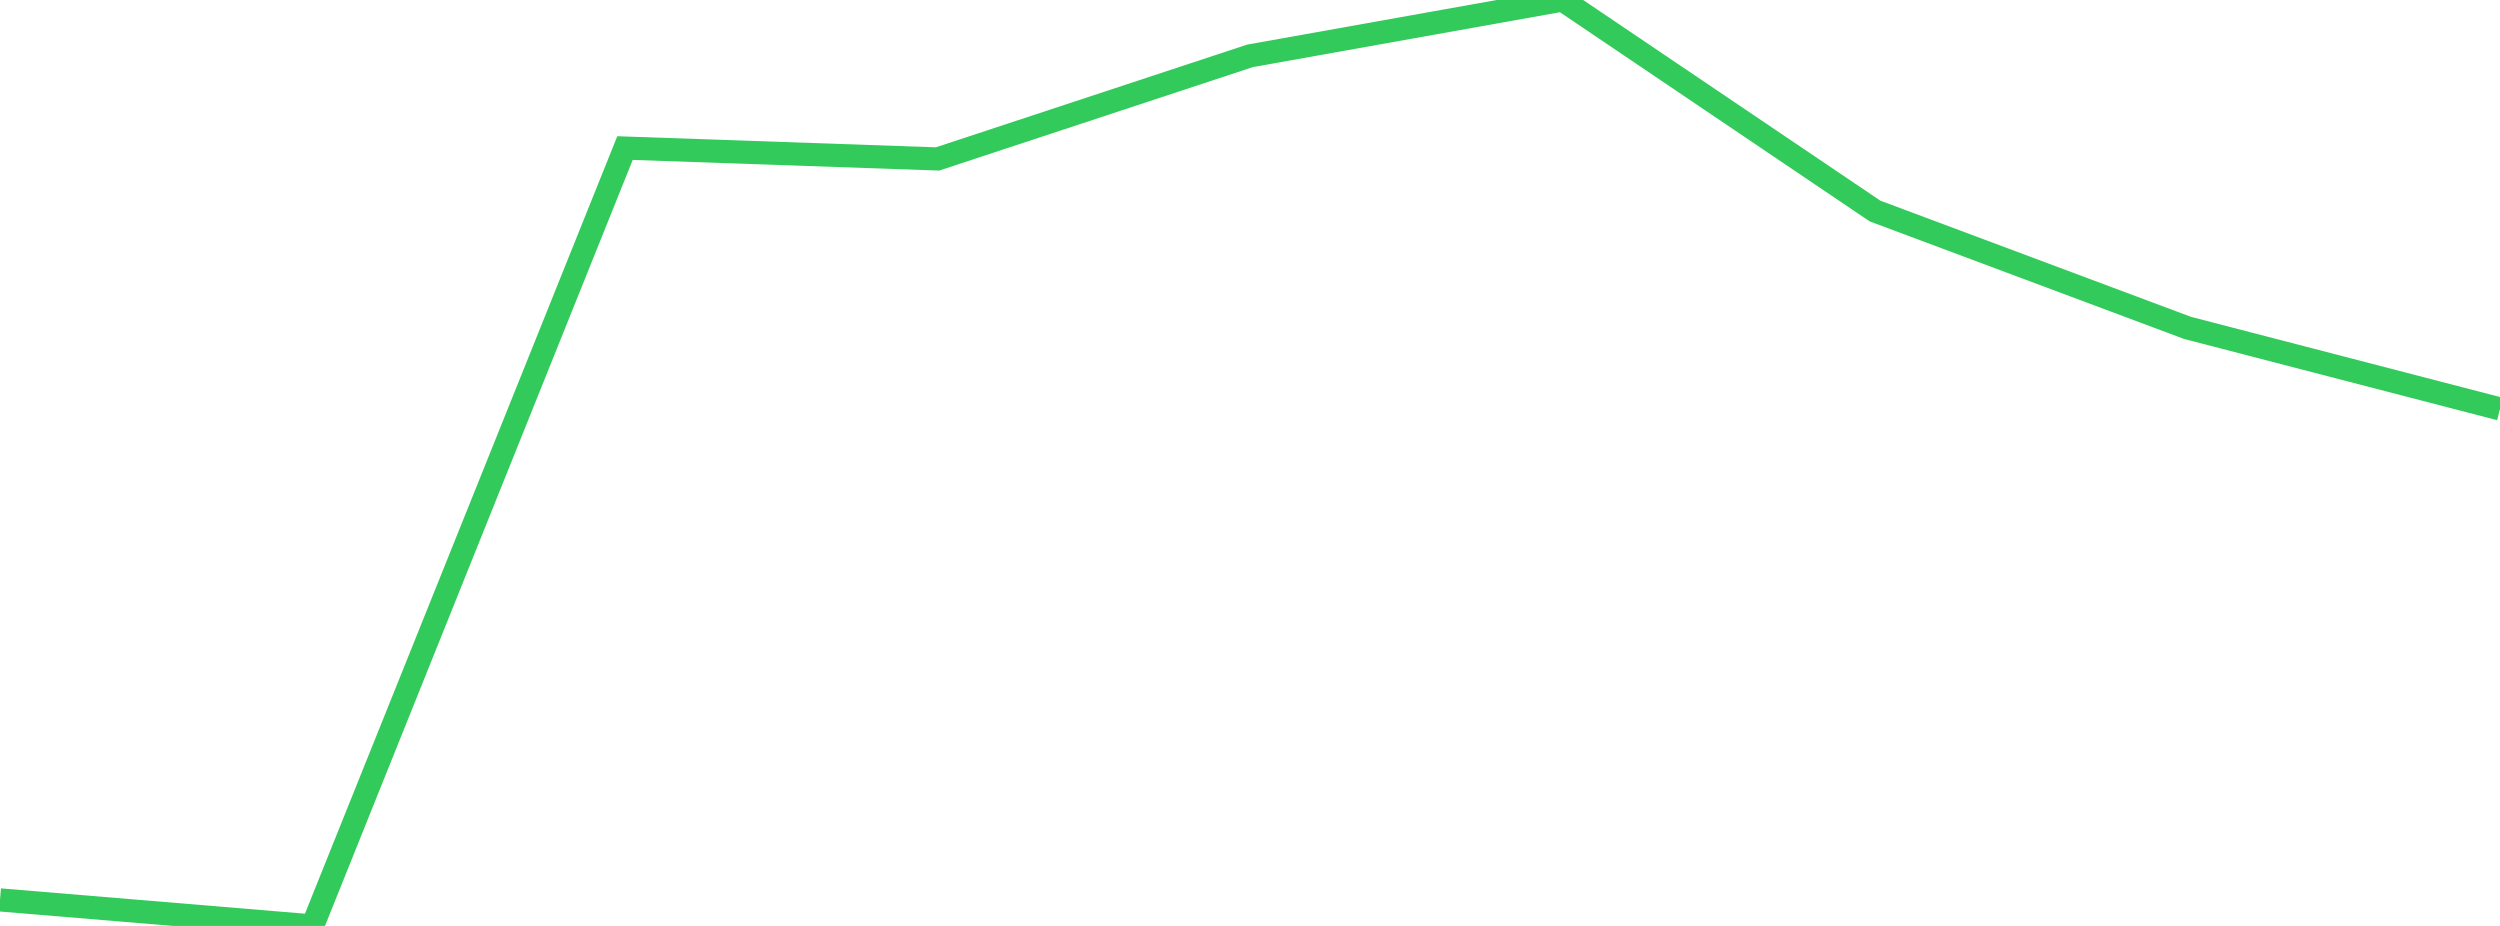 <?xml version="1.0" standalone="no"?>
<!DOCTYPE svg PUBLIC "-//W3C//DTD SVG 1.1//EN" "http://www.w3.org/Graphics/SVG/1.1/DTD/svg11.dtd">

<svg width="135" height="50" viewBox="0 0 135 50" preserveAspectRatio="none" 
  xmlns="http://www.w3.org/2000/svg"
  xmlns:xlink="http://www.w3.org/1999/xlink">


<polyline points="0.0, 48.595 16.875, 50.0 33.75, 7.996 50.625, 8.583 67.5, 3.016 84.375, 0.0 101.25, 11.395 118.125, 17.706 135.0, 22.084" fill="none" stroke="#32ca5b" stroke-width="1.25"/>

</svg>